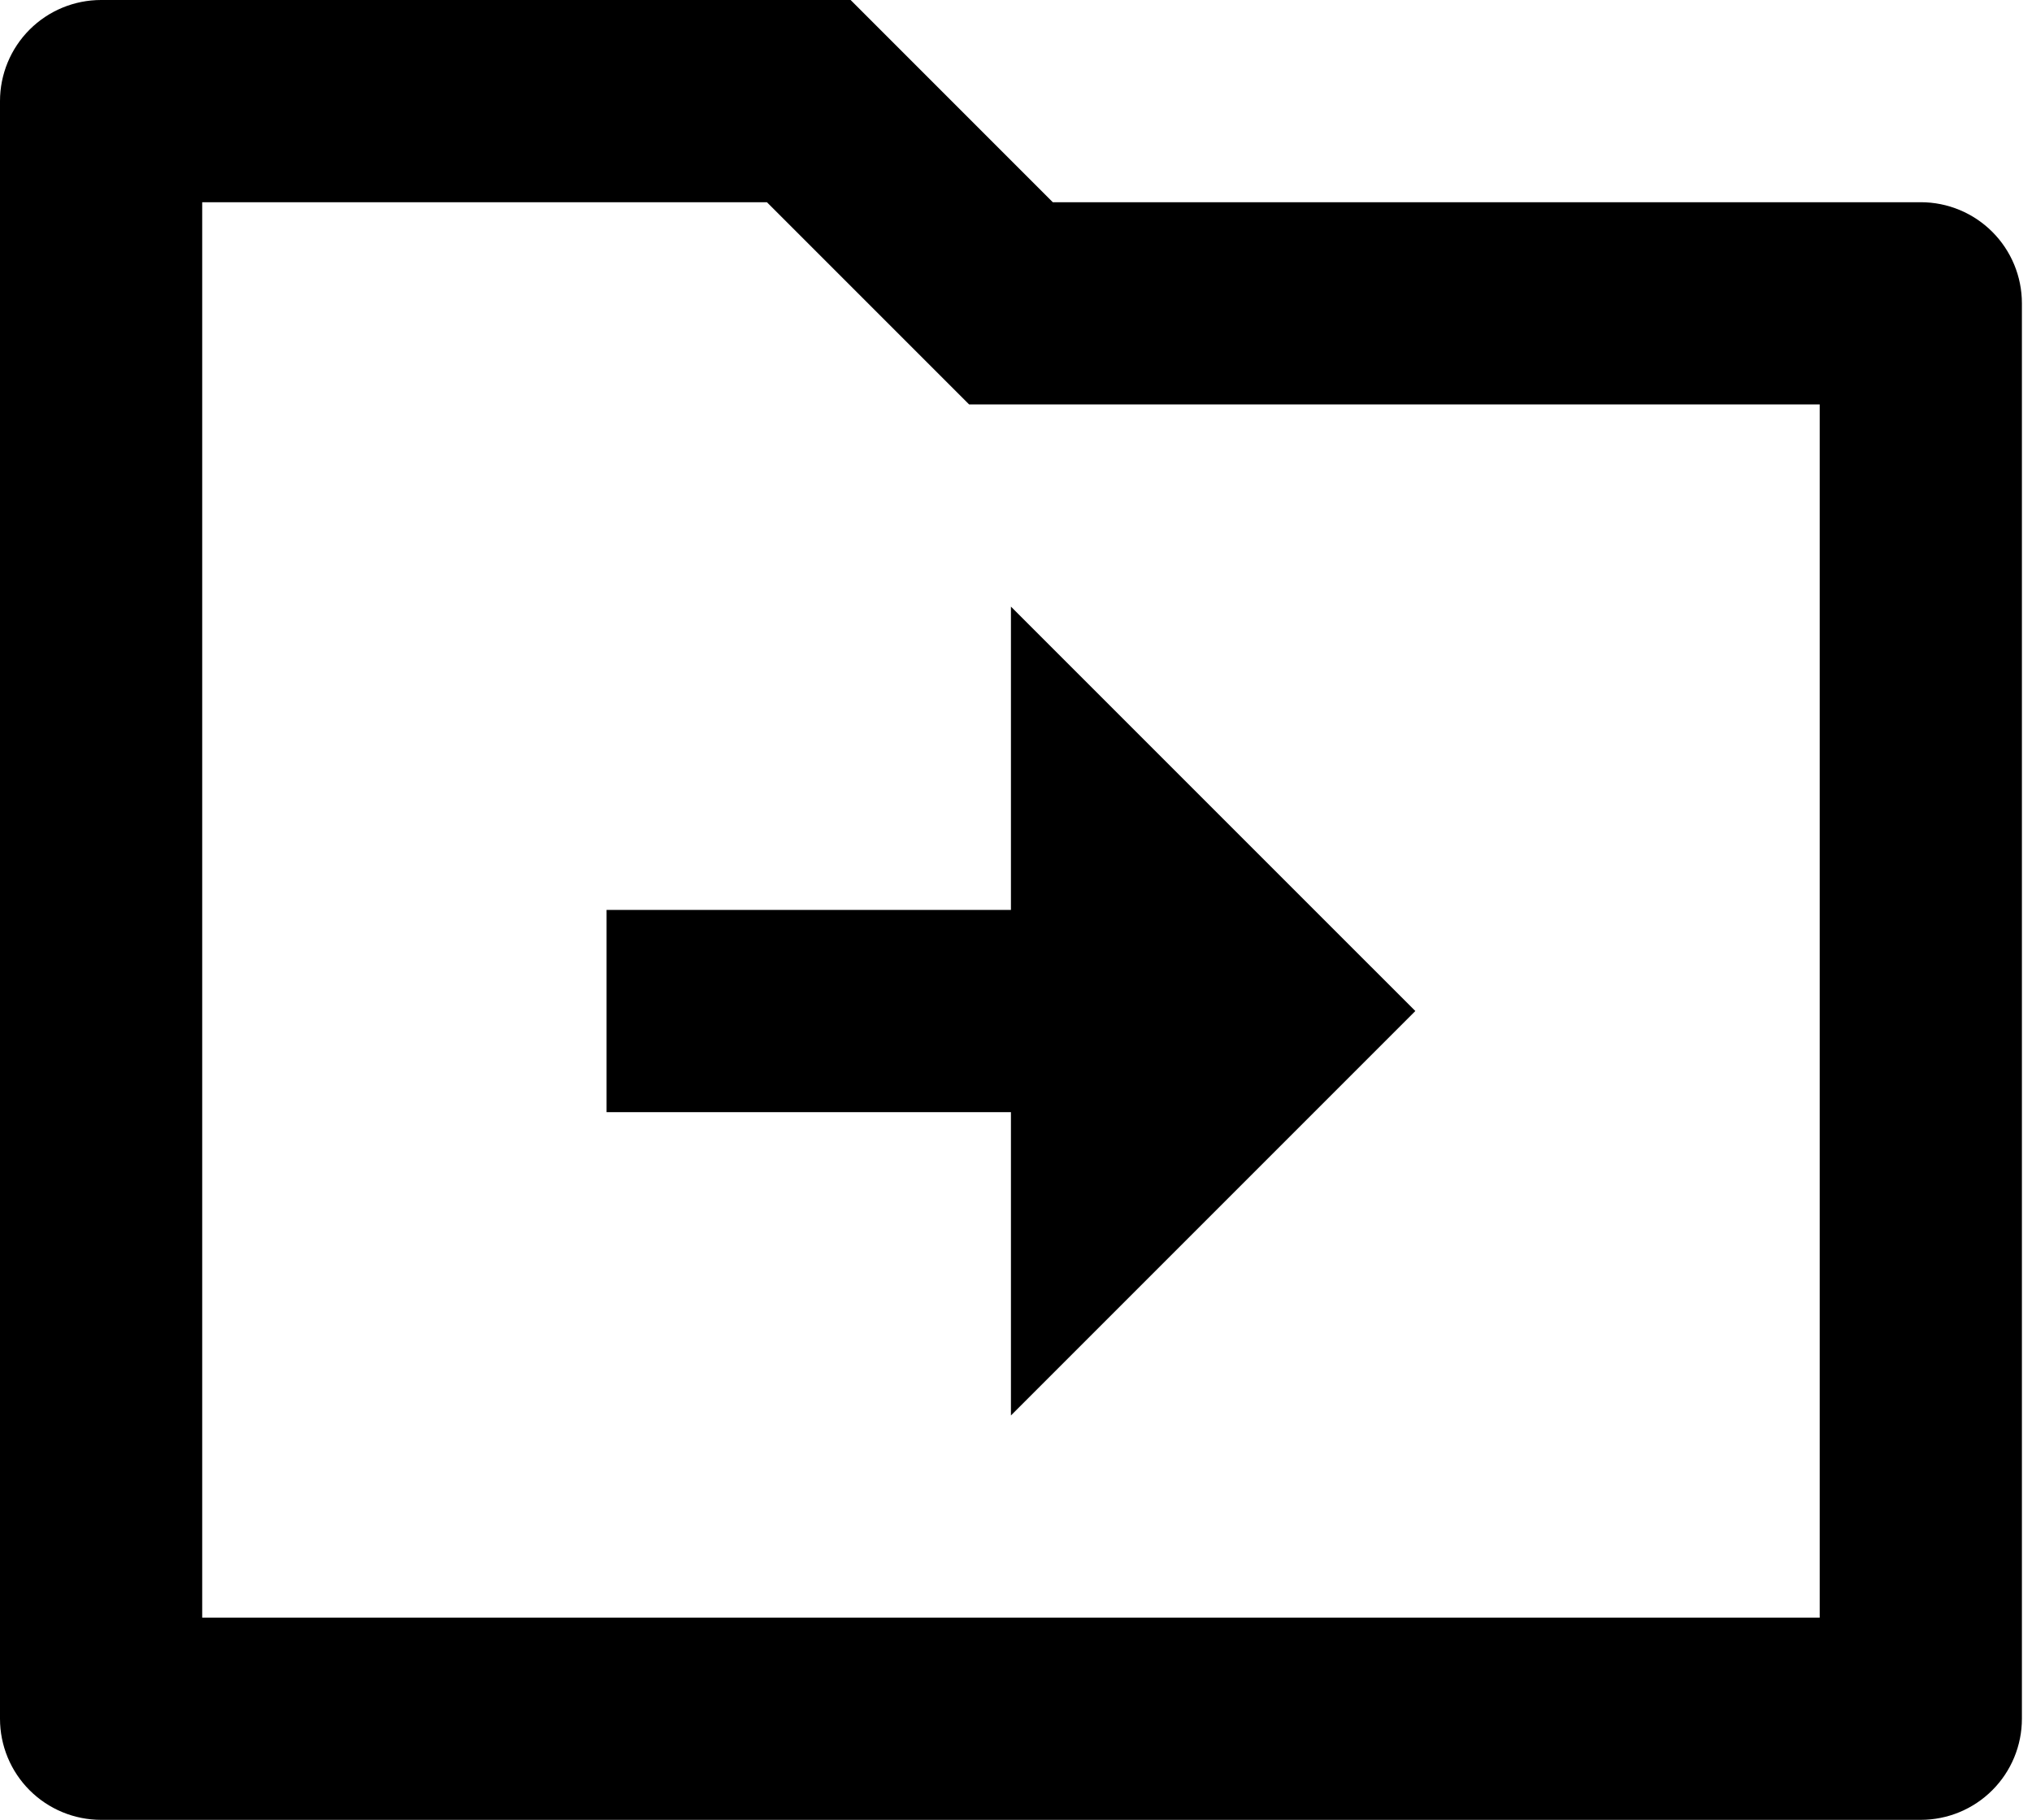 <?xml version="1.0" encoding="UTF-8"?> <svg xmlns="http://www.w3.org/2000/svg" width="67" height="60" viewBox="0 0 67 60" fill="none"> <path d="M34.713 6.667H63.333C64.217 6.667 65.065 7.018 65.69 7.643C66.316 8.268 66.667 9.116 66.667 10V56.667C66.667 57.551 66.316 58.399 65.69 59.024C65.065 59.649 64.217 60 63.333 60H3.333C2.449 60 1.601 59.649 0.976 59.024C0.351 58.399 0 57.551 0 56.667V3.333C0 2.449 0.351 1.601 0.976 0.976C1.601 0.351 2.449 0 3.333 0H28.047L34.713 6.667ZM6.667 6.667V53.333H60V13.333H31.953L25.287 6.667H6.667ZM33.333 30V20L46.667 33.333L33.333 46.667V36.667H20V30H33.333Z" fill="black"></path> </svg> 